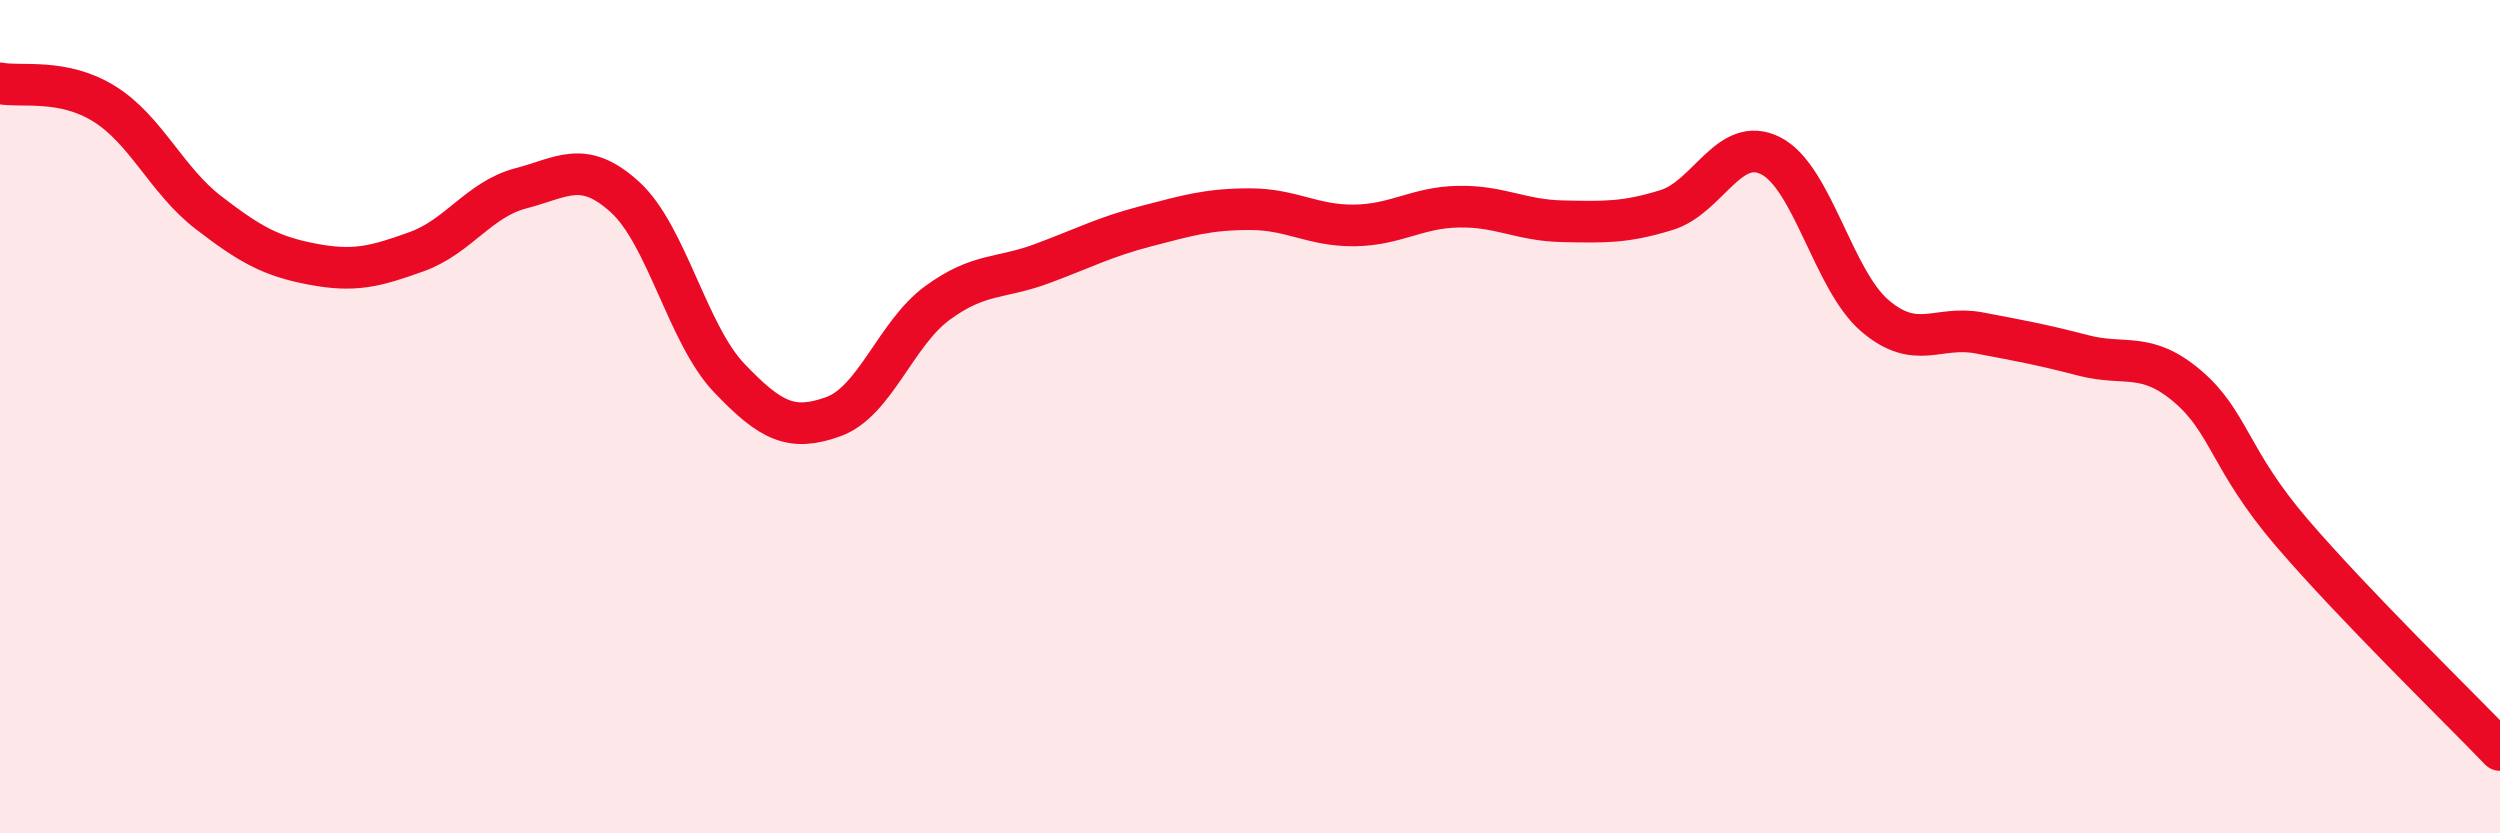 
    <svg width="60" height="20" viewBox="0 0 60 20" xmlns="http://www.w3.org/2000/svg">
      <path
        d="M 0,2 C 0.5,2.1 1.5,1.87 2.5,2.49 C 3.5,3.11 4,4.33 5,5.1 C 6,5.87 6.5,6.15 7.5,6.34 C 8.5,6.53 9,6.4 10,6.04 C 11,5.68 11.5,4.78 12.5,4.52 C 13.5,4.26 14,3.82 15,4.73 C 16,5.64 16.5,8.02 17.5,9.07 C 18.5,10.12 19,10.36 20,10 C 21,9.64 21.5,8 22.5,7.27 C 23.5,6.54 24,6.7 25,6.33 C 26,5.96 26.5,5.69 27.5,5.43 C 28.5,5.17 29,5.02 30,5.02 C 31,5.02 31.5,5.42 32.5,5.41 C 33.5,5.4 34,4.98 35,4.96 C 36,4.94 36.5,5.29 37.5,5.31 C 38.5,5.33 39,5.35 40,5.04 C 41,4.73 41.5,3.23 42.5,3.74 C 43.5,4.25 44,6.73 45,7.58 C 46,8.43 46.5,7.8 47.5,7.99 C 48.5,8.18 49,8.27 50,8.53 C 51,8.79 51.5,8.42 52.5,9.27 C 53.5,10.12 53.5,11.03 55,12.78 C 56.5,14.53 59,16.96 60,18L60 20L0 20Z"
        fill="#EB0A25"
        opacity="0.1"
        stroke-linecap="round"
        stroke-linejoin="round"
      />
      <path
        d="M 0,2 C 0.5,2.1 1.5,1.87 2.5,2.49 C 3.5,3.11 4,4.33 5,5.1 C 6,5.87 6.5,6.15 7.5,6.34 C 8.5,6.53 9,6.4 10,6.04 C 11,5.68 11.5,4.78 12.5,4.52 C 13.5,4.26 14,3.82 15,4.73 C 16,5.64 16.5,8.02 17.5,9.07 C 18.5,10.12 19,10.36 20,10 C 21,9.64 21.5,8 22.5,7.27 C 23.5,6.54 24,6.7 25,6.33 C 26,5.96 26.5,5.69 27.5,5.43 C 28.5,5.17 29,5.02 30,5.02 C 31,5.02 31.5,5.42 32.5,5.41 C 33.5,5.4 34,4.98 35,4.96 C 36,4.94 36.5,5.29 37.5,5.31 C 38.5,5.33 39,5.35 40,5.04 C 41,4.73 41.5,3.23 42.5,3.74 C 43.5,4.25 44,6.73 45,7.58 C 46,8.43 46.5,7.8 47.5,7.99 C 48.5,8.18 49,8.27 50,8.53 C 51,8.79 51.5,8.42 52.5,9.27 C 53.5,10.12 53.5,11.03 55,12.78 C 56.5,14.53 59,16.96 60,18"
        stroke="#EB0A25"
        stroke-width="1"
        fill="none"
        stroke-linecap="round"
        stroke-linejoin="round"
      />
    </svg>
  